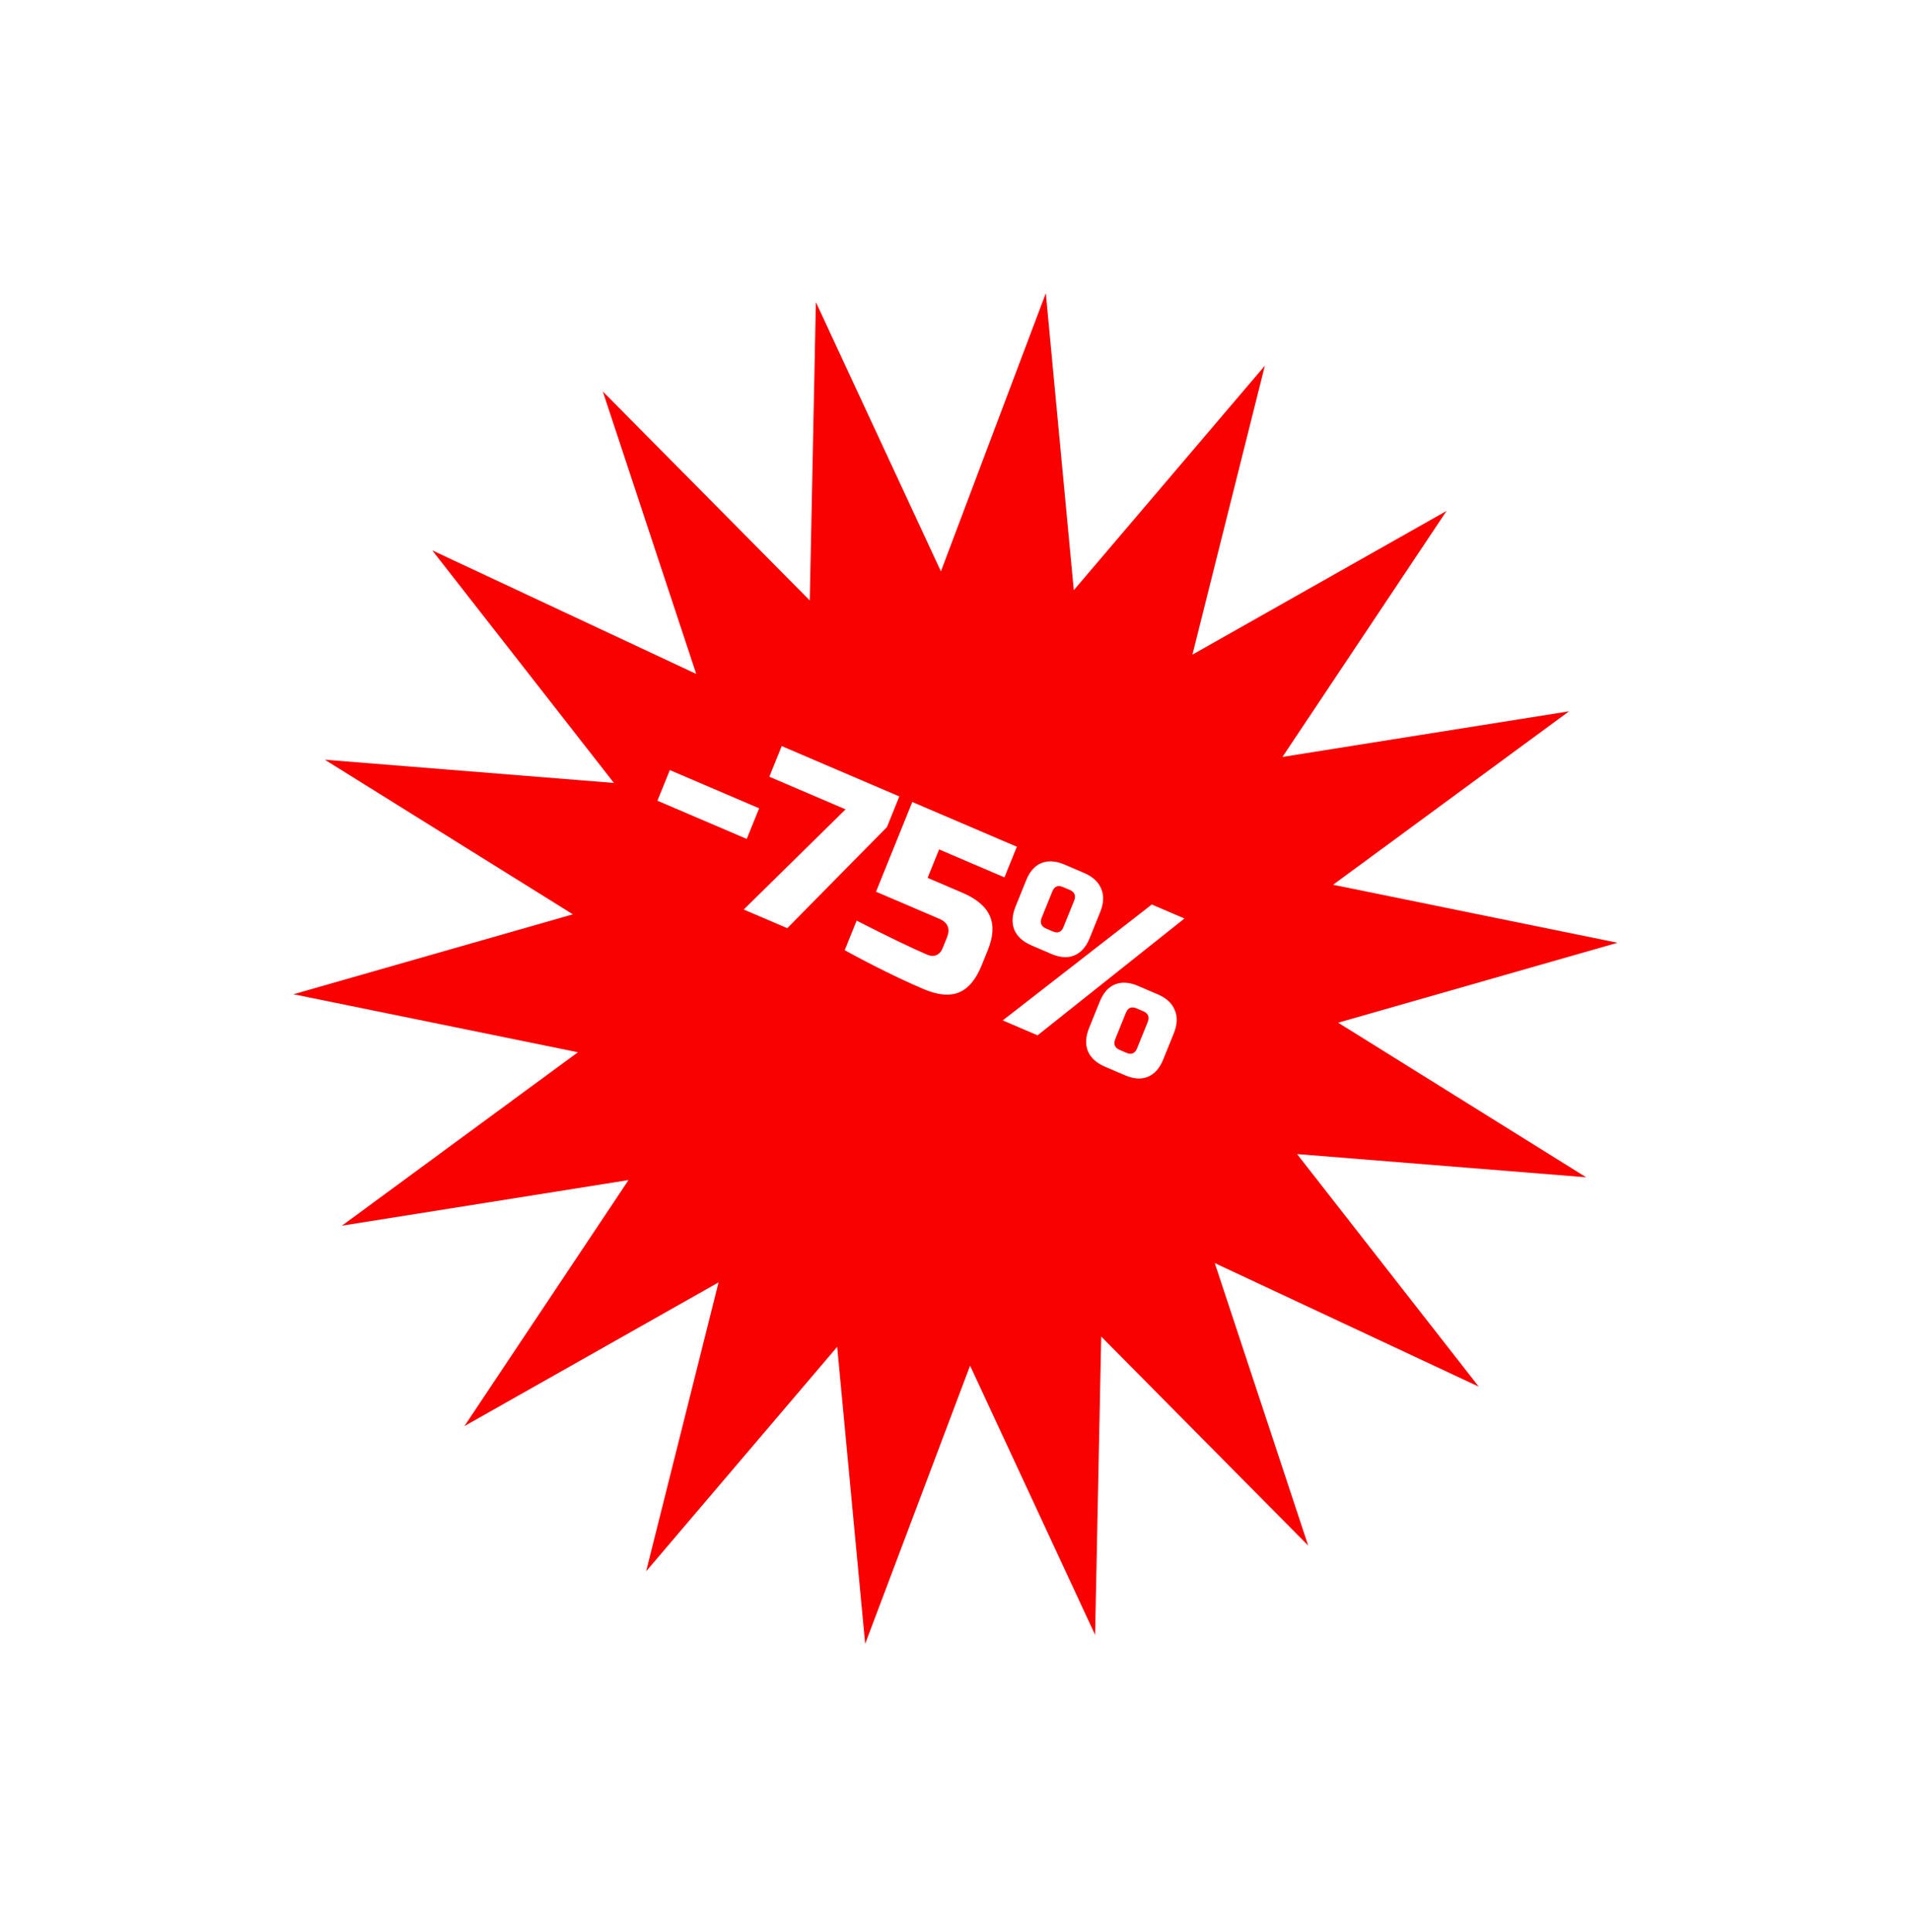 <?xml version="1.0" encoding="UTF-8"?> <svg xmlns="http://www.w3.org/2000/svg" width="183" height="185" viewBox="0 0 183 185" fill="none"><g filter="url(#filter0_d_11639_408)"><path d="M100.149 20.898L102.828 49.333L121.124 27.84L114.188 55.503L138.526 41.743L122.811 65.298L150.255 60.931L127.657 77.536L154.898 83.089L128.142 90.742L151.895 105.544L124.208 103.321L141.606 125.588L116.328 113.758L125.274 140.803L105.454 120.793L104.869 149.355L92.897 123.577L82.85 150.211L80.171 121.776L61.875 143.269L68.811 115.605L44.474 129.365L60.188 105.81L32.744 110.177L55.342 93.572L28.101 88.019L54.857 80.367L31.105 65.564L58.791 67.787L41.393 45.52L66.671 57.351L57.725 30.305L77.545 50.316L78.13 21.754L90.103 47.531L100.149 20.898Z" fill="#FA0101"></path></g><path d="M62.958 76.664L64.144 73.73L72.696 77.39L71.51 80.323L62.958 76.664ZM74.858 71.433L86.121 76.253L84.935 79.187L75.392 88.867L71.221 87.082L80.972 77.491L73.672 74.367L74.858 71.433ZM88.439 94.696C86.117 93.703 83.601 92.462 80.891 90.975L82.035 88.146C85.023 89.671 87.275 90.757 88.79 91.406C89.11 91.543 89.397 91.559 89.651 91.455C89.925 91.343 90.127 91.126 90.257 90.805L90.681 89.757C91.02 88.919 90.772 88.321 89.938 87.964L83.889 85.376L87.363 76.785L97.375 81.069L96.188 84.003L89.931 81.325L88.83 84.049L92.167 85.477C93.529 86.06 94.403 86.803 94.789 87.705C95.18 88.594 95.118 89.673 94.604 90.945L94.011 92.411C93.458 93.78 92.731 94.649 91.832 95.018C90.932 95.387 89.801 95.279 88.439 94.696ZM96.024 97.697L110.298 86.6L113.426 87.939L99.361 99.125L96.024 97.697ZM104.344 89.828C104.005 90.666 103.513 91.218 102.867 91.482C102.242 91.739 101.512 91.688 100.677 91.331L98.8 90.528C97.966 90.171 97.41 89.671 97.132 89.027C96.873 88.376 96.913 87.631 97.252 86.793L98.269 84.279C98.608 83.441 99.09 82.893 99.716 82.637C100.361 82.372 101.101 82.418 101.935 82.775L103.813 83.579C104.647 83.936 105.193 84.44 105.452 85.091C105.73 85.735 105.699 86.476 105.36 87.314L104.344 89.828ZM102.858 86.243C103.055 85.754 102.911 85.405 102.424 85.197L101.799 84.929C101.312 84.721 100.97 84.861 100.772 85.35L99.755 87.864C99.557 88.353 99.702 88.702 100.189 88.91L100.814 89.178C101.301 89.386 101.643 89.246 101.841 88.757L102.858 86.243ZM111.389 101.446C111.05 102.284 110.558 102.835 109.913 103.1C109.287 103.357 108.557 103.306 107.723 102.949L105.846 102.146C105.012 101.789 104.455 101.289 104.177 100.645C103.919 99.994 103.959 99.249 104.298 98.411L105.315 95.897C105.654 95.059 106.136 94.511 106.762 94.255C107.407 93.99 108.147 94.036 108.981 94.394L110.858 95.197C111.692 95.554 112.239 96.058 112.497 96.71C112.775 97.353 112.745 98.094 112.406 98.932L111.389 101.446ZM109.903 97.861C110.101 97.372 109.956 97.023 109.47 96.815L108.844 96.547C108.357 96.339 108.015 96.479 107.818 96.968L106.801 99.482C106.603 99.971 106.748 100.32 107.234 100.528L107.86 100.796C108.347 101.004 108.689 100.864 108.886 100.375L109.903 97.861Z" fill="white"></path><defs><filter id="filter0_d_11639_408" x="0.482" y="0.452" width="182.036" height="184.552" filterUnits="userSpaceOnUse" color-interpolation-filters="sRGB"><feFlood flood-opacity="0" result="BackgroundImageFix"></feFlood><feColorMatrix in="SourceAlpha" type="matrix" values="0 0 0 0 0 0 0 0 0 0 0 0 0 0 0 0 0 0 127 0" result="hardAlpha"></feColorMatrix><feOffset dy="7.174"></feOffset><feGaussianBlur stdDeviation="13.81"></feGaussianBlur><feComposite in2="hardAlpha" operator="out"></feComposite><feColorMatrix type="matrix" values="0 0 0 0 0 0 0 0 0 0 0 0 0 0 0 0 0 0 0.25 0"></feColorMatrix><feBlend mode="normal" in2="BackgroundImageFix" result="effect1_dropShadow_11639_408"></feBlend><feBlend mode="normal" in="SourceGraphic" in2="effect1_dropShadow_11639_408" result="shape"></feBlend></filter></defs></svg> 